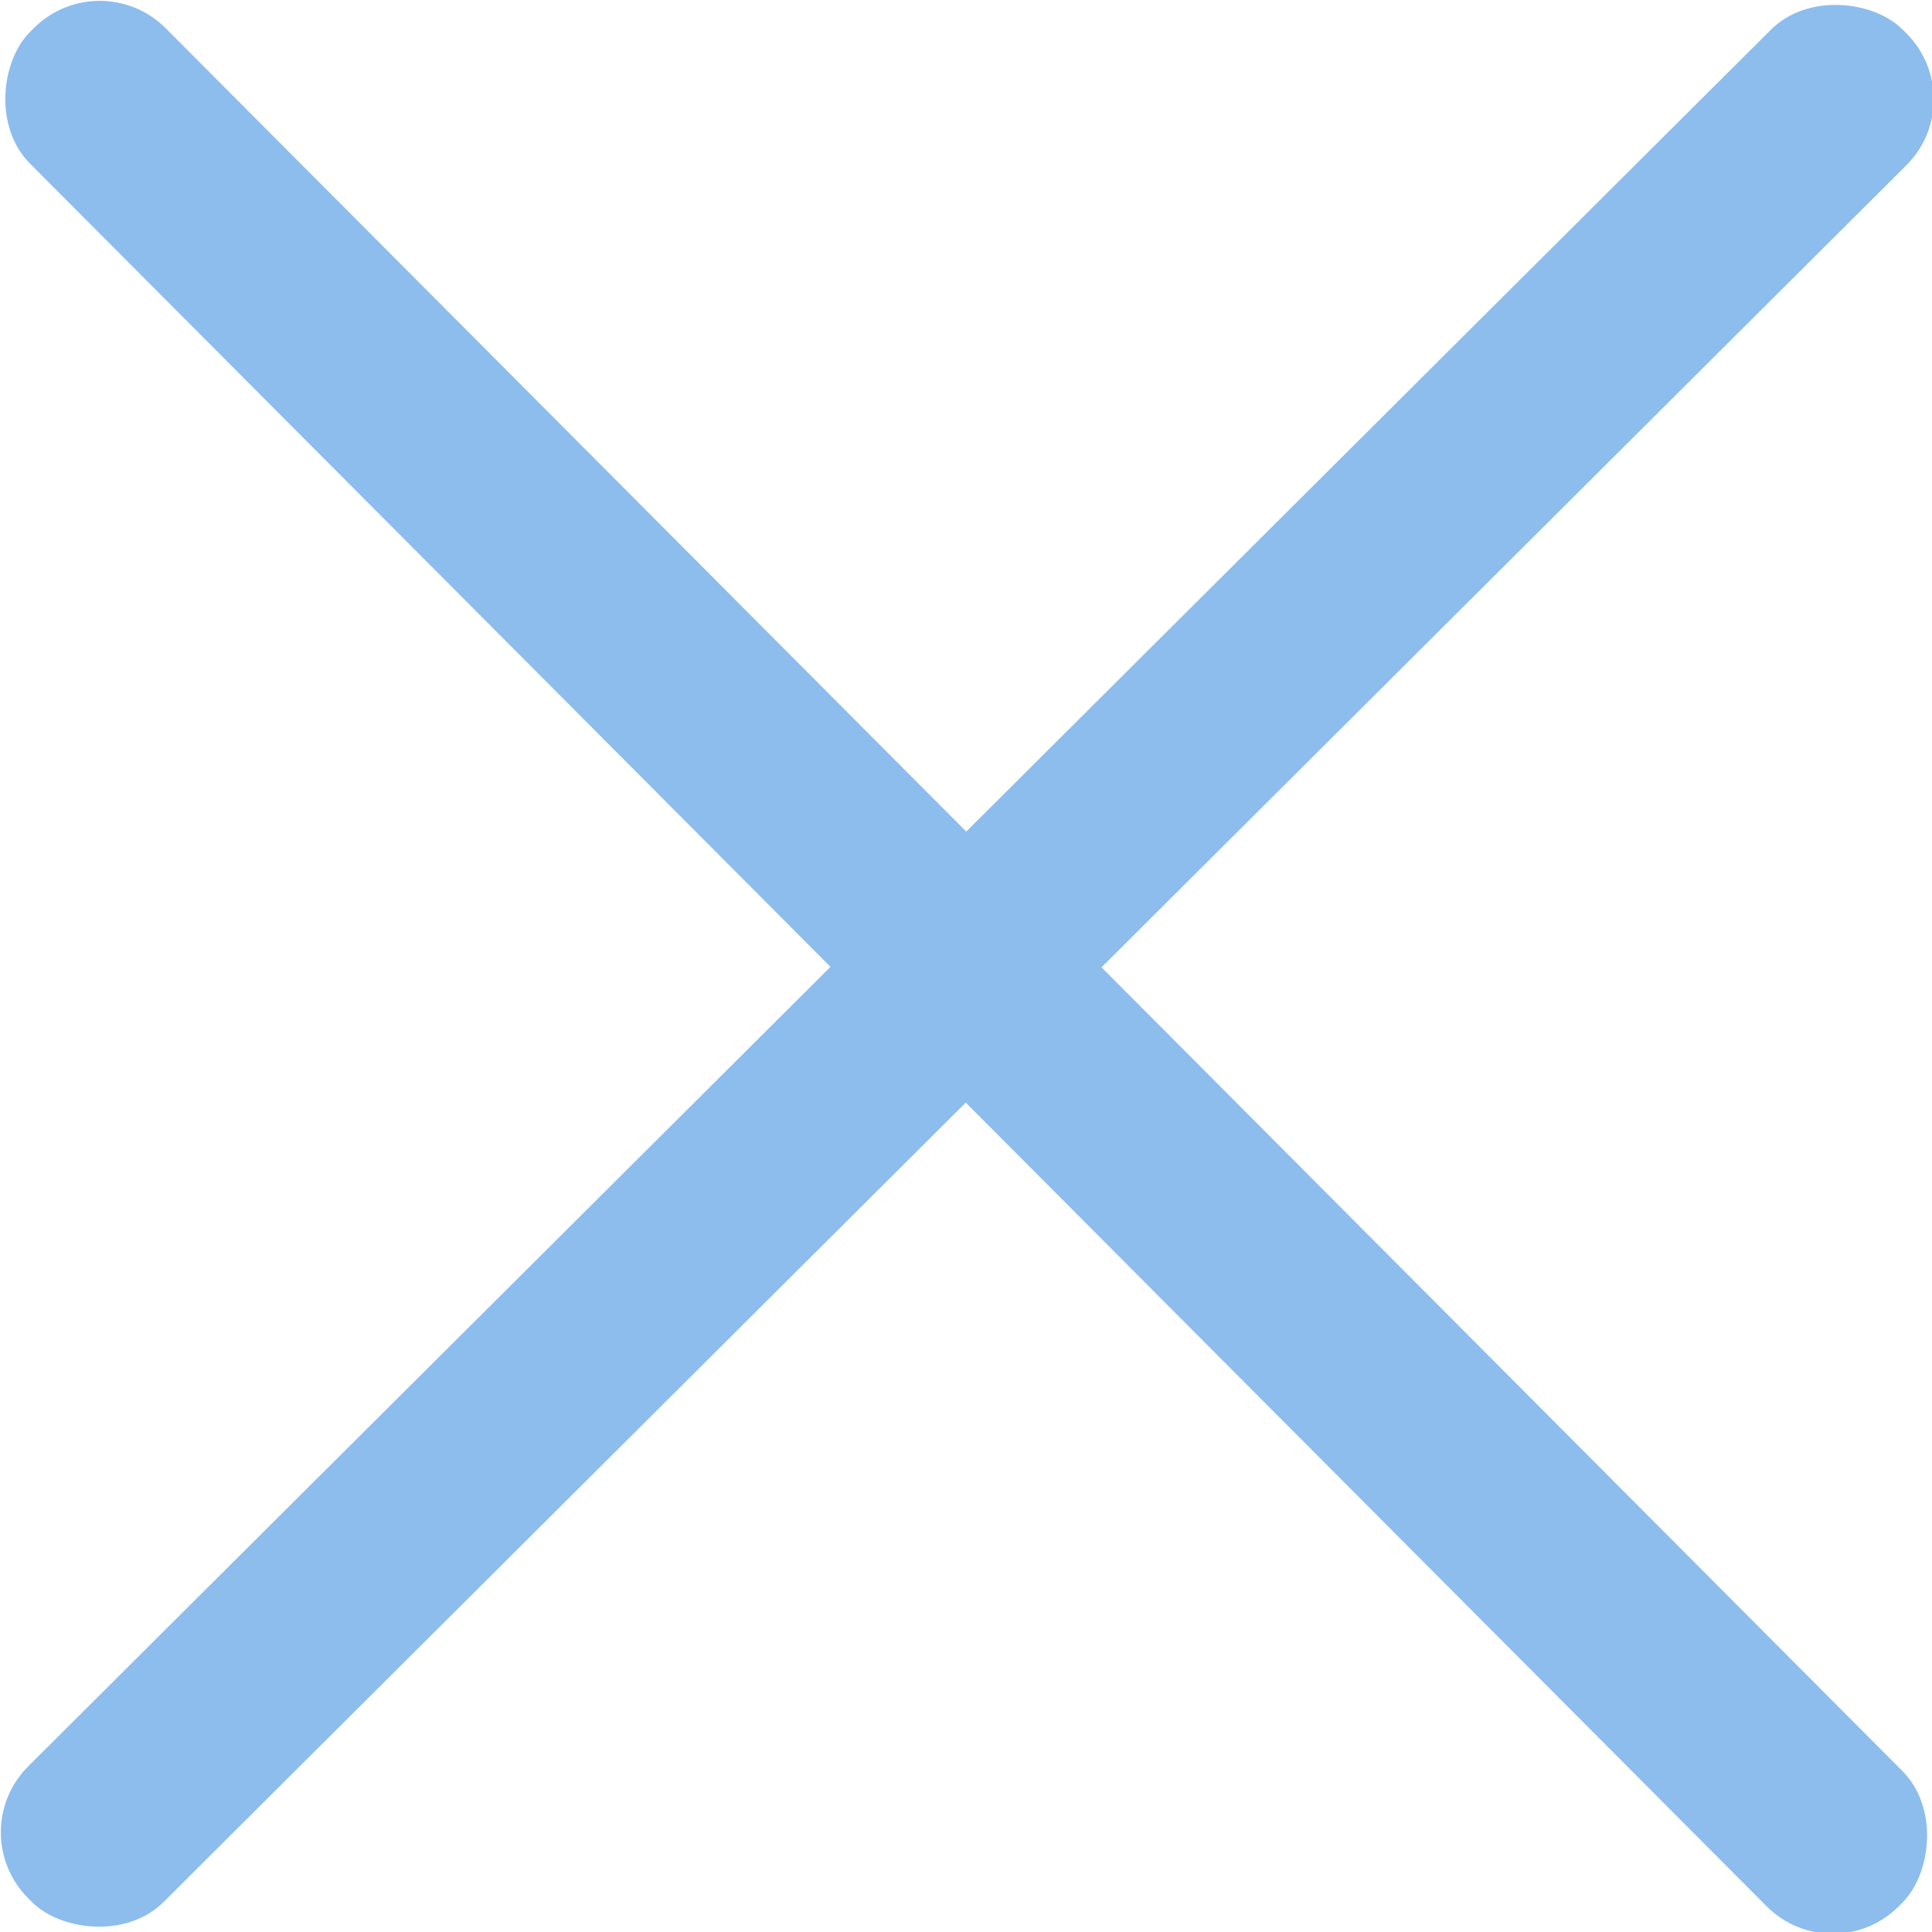 <?xml version="1.0" encoding="UTF-8"?>
<svg id="_分離模式" data-name="分離模式" xmlns="http://www.w3.org/2000/svg" version="1.1" viewBox="0 0 37.3 37.3">
  <!-- Generator: Adobe Illustrator 30.0.0, SVG Export Plug-In . SVG Version: 2.1.1 Build 123)  -->
  <defs>
    <style>
      .st0 {
        fill: #8cbded;
      }
    </style>
  </defs>
  <rect class="st0" x="-6.9" y="16.8" width="51.1" height="3.7" rx="1.8" ry="1.8" transform="translate(-7.7 18.6) rotate(-44.9)"/>
  <rect class="st0" x="-6.9" y="16.8" width="51.1" height="3.7" rx="1.8" ry="1.8" transform="translate(18.7 -7.7) rotate(45.1)"/>
</svg>